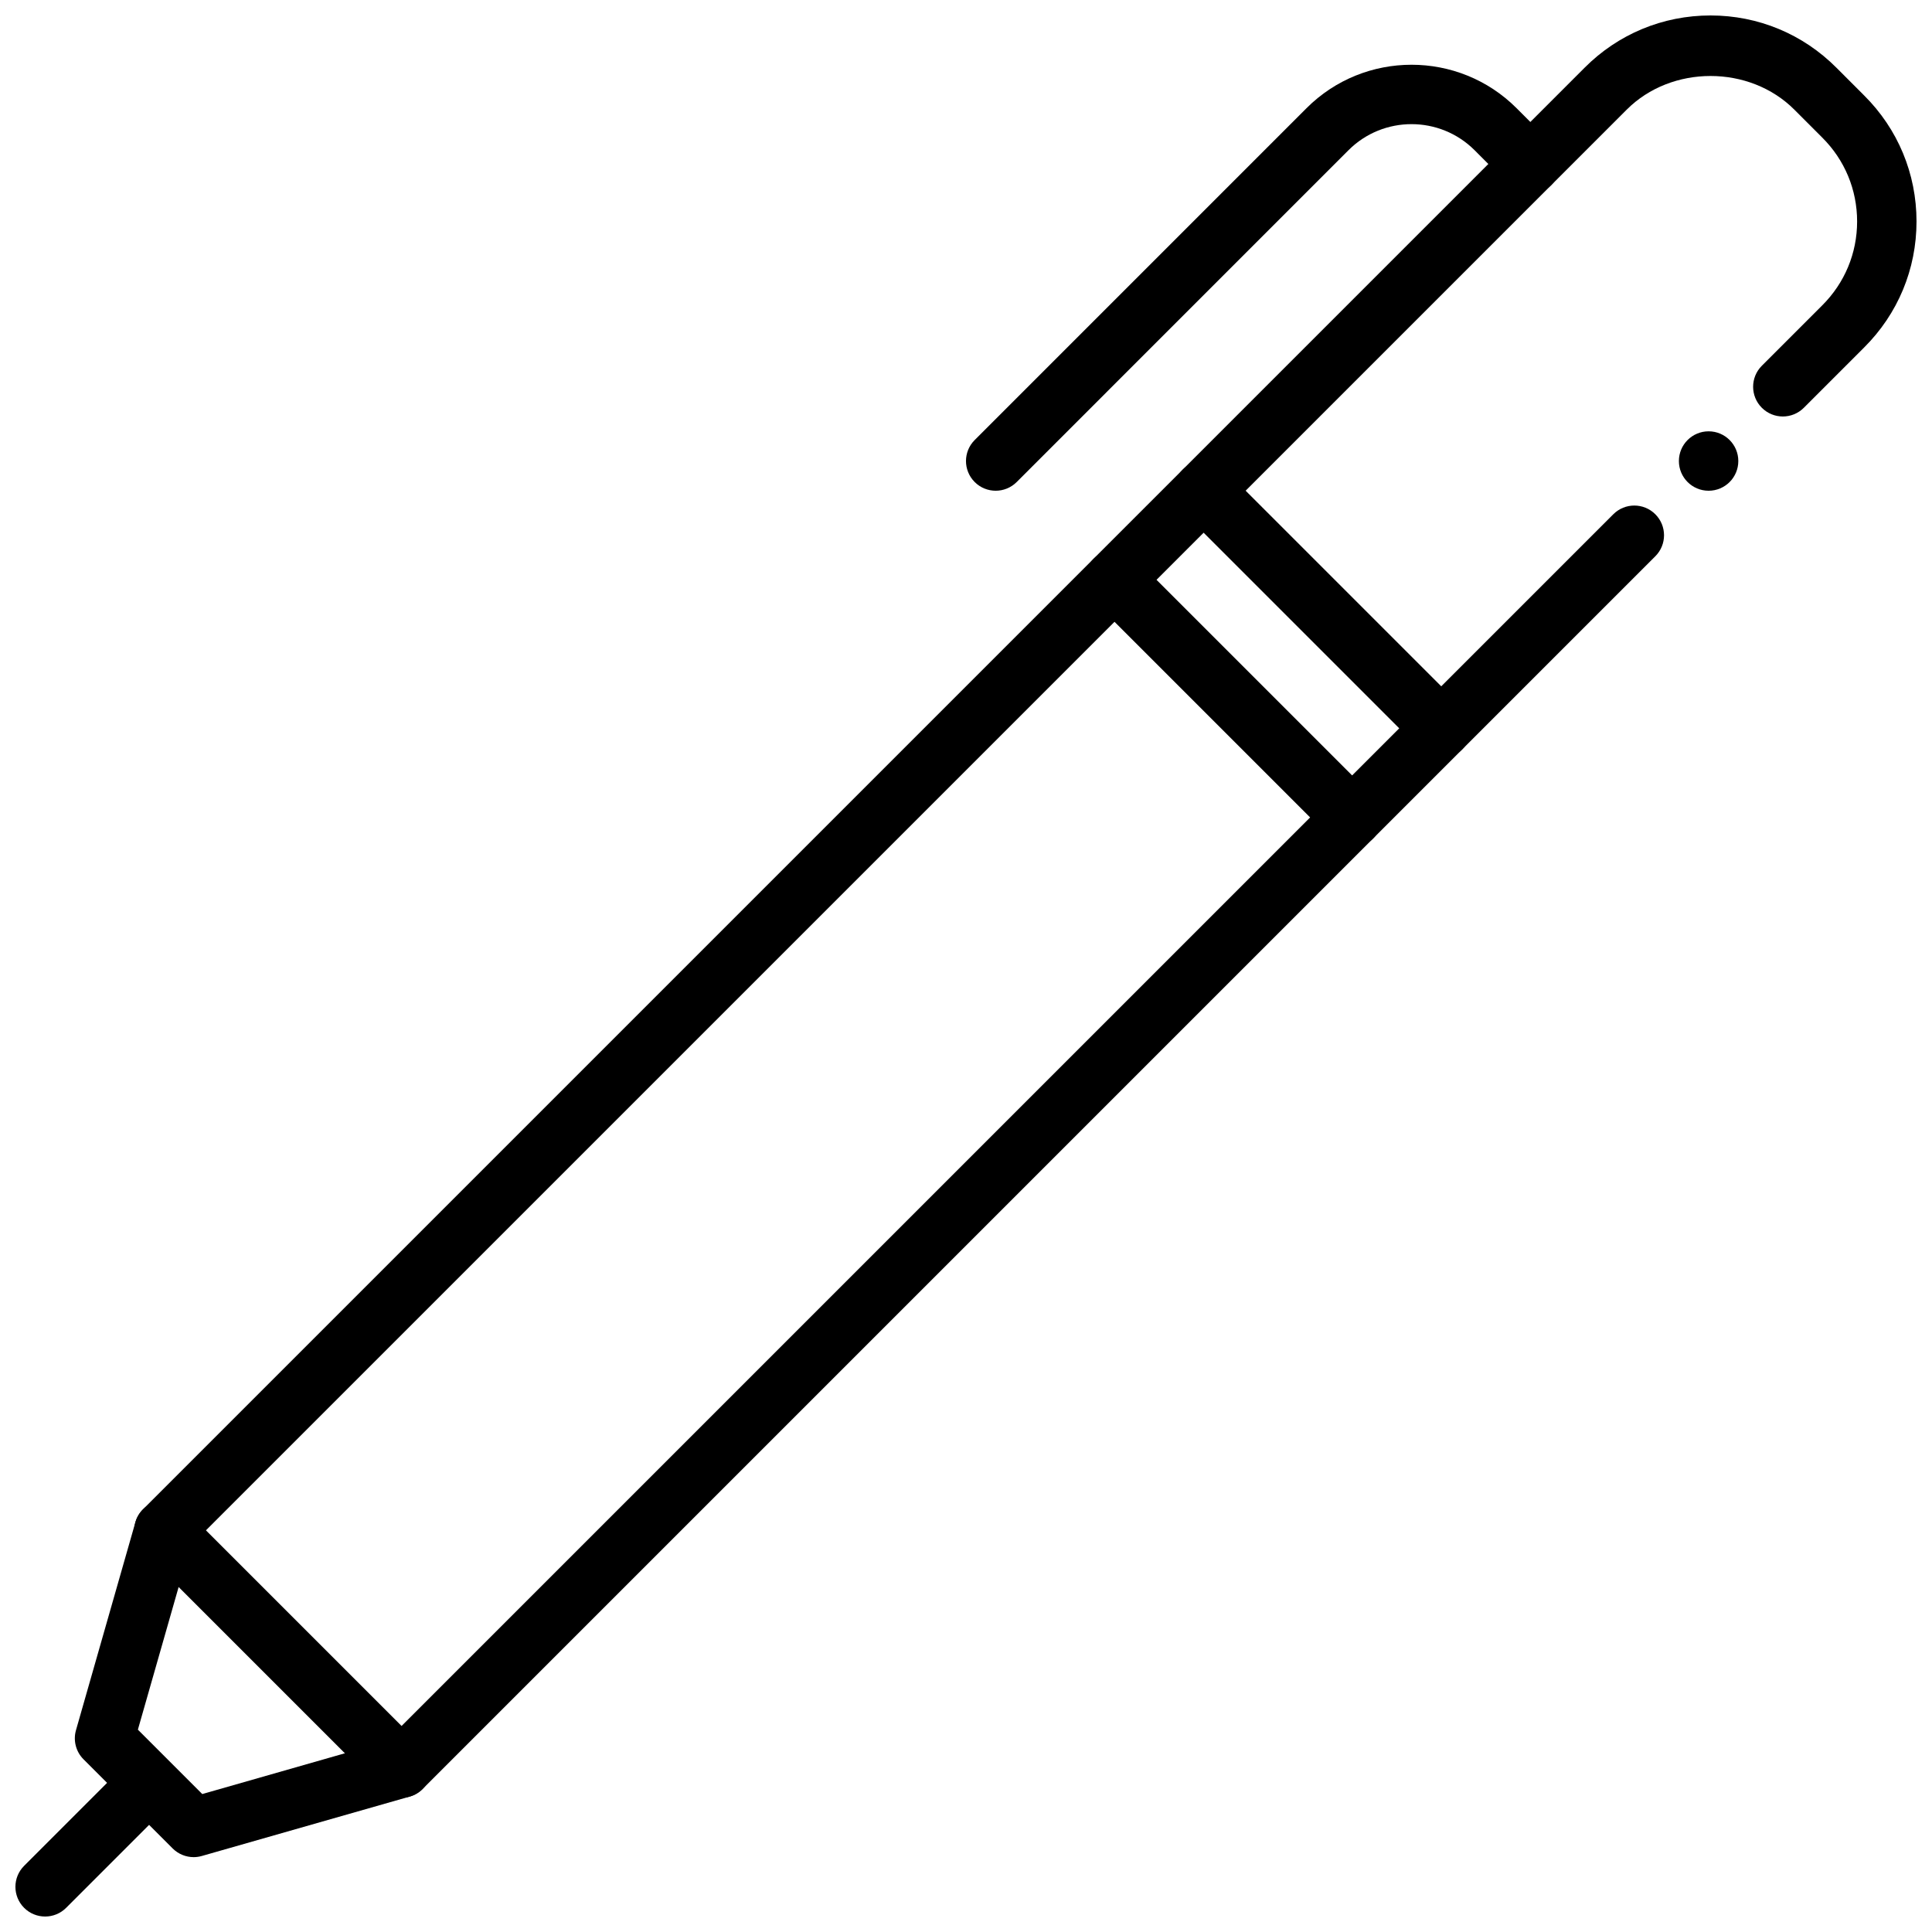 <?xml version="1.0" encoding="UTF-8"?>
<!-- The Best Svg Icon site in the world: iconSvg.co, Visit us! https://iconsvg.co -->
<svg width="800px" height="800px" version="1.1" viewBox="144 144 512 512" xmlns="http://www.w3.org/2000/svg">
 <defs>
  <clipPath id="b">
   <path d="m163 148.09h488.9v488.91h-488.9z"/>
  </clipPath>
  <clipPath id="a">
   <path d="m148.09 612h39.906v39.902h-39.906z"/>
  </clipPath>
 </defs>
 <g clip-path="url(#b)">
  <path d="m195.32 636.16c-2.062 0-4.07-0.812-5.566-2.305l-23.617-23.617c-2.023-2.023-2.785-4.984-2-7.723l15.742-55.105c0.363-1.289 1.055-2.465 2-3.41l382.03-382.03c8.898-8.945 20.762-13.875 33.398-13.875 12.633 0 24.496 4.93 33.41 13.895l7.305 7.312c8.941 8.887 13.875 20.75 13.875 33.379 0 12.633-4.93 24.496-13.895 33.418l-15.965 15.965c-3.078 3.078-8.055 3.078-11.133 0s-3.078-8.055 0-11.133l15.98-15.98c5.984-5.953 9.27-13.855 9.27-22.262s-3.281-16.305-9.25-22.238l-7.336-7.344c-11.895-11.965-32.637-11.949-44.508-0.016l-380.61 380.59-13.91 48.695 17.066 17.066 48.688-13.918 325.25-325.24c3.078-3.078 8.055-3.078 11.133 0s3.078 8.055 0 11.133l-326.69 326.69c-0.945 0.945-2.117 1.637-3.402 2.008l-55.105 15.742c-0.719 0.203-1.441 0.305-2.168 0.305z"/>
 </g>
 <path d="m525.95 344.89c-2.016 0-4.031-0.77-5.566-2.305l-62.977-62.977c-3.078-3.078-3.078-8.055 0-11.133s8.055-3.078 11.133 0l62.977 62.977c3.078 3.078 3.078 8.055 0 11.133-1.535 1.531-3.551 2.305-5.566 2.305z"/>
 <g clip-path="url(#a)">
  <path d="m155.96 651.9c-2.016 0-4.031-0.77-5.566-2.305-3.078-3.078-3.078-8.055 0-11.133l23.617-23.617c3.078-3.078 8.055-3.078 11.133 0 3.078 3.078 3.078 8.055 0 11.133l-23.617 23.617c-1.535 1.535-3.551 2.305-5.566 2.305z"/>
 </g>
 <path d="m502.34 368.51c-2.016 0-4.031-0.77-5.566-2.305l-62.977-62.977c-3.078-3.078-3.078-8.055 0-11.133s8.055-3.078 11.133 0l62.977 62.977c3.078 3.078 3.078 8.055 0 11.133-1.535 1.531-3.551 2.305-5.566 2.305z"/>
 <path d="m407.87 274.05c-2.016 0-4.031-0.77-5.566-2.305-3.078-3.078-3.078-8.055 0-11.133l87.938-87.945c15.344-15.344 40.312-15.344 55.664 0l9.219 9.227c3.078 3.078 3.078 8.055 0 11.133-3.078 3.078-8.055 3.078-11.133 0l-9.219-9.227c-9.211-9.195-24.191-9.203-33.402 0l-87.934 87.941c-1.535 1.535-3.551 2.309-5.566 2.309z"/>
 <path d="m250.43 620.41c-2.016 0-4.031-0.77-5.566-2.305l-62.977-62.977c-3.078-3.078-3.078-8.055 0-11.133s8.055-3.078 11.133 0l62.977 62.977c3.078 3.078 3.078 8.055 0 11.133-1.535 1.535-3.551 2.305-5.566 2.305z"/>
 <path d="m604.67 266.18c0 4.348-3.523 7.871-7.871 7.871-4.348 0-7.875-3.523-7.875-7.871 0-4.348 3.527-7.875 7.875-7.875 4.348 0 7.871 3.527 7.871 7.875"/>
</svg>